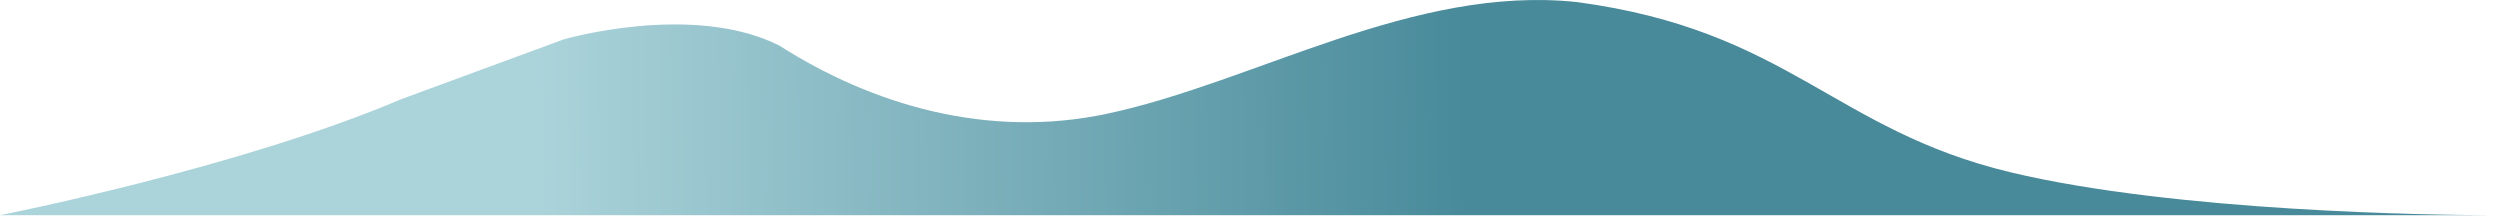 <?xml version="1.0" encoding="UTF-8"?> <svg xmlns="http://www.w3.org/2000/svg" width="4519" height="390" viewBox="0 0 4519 390" fill="none"><path d="M1408.5 389H2850.5H4501.27C4404.73 388.707 3935.81 383.493 3634.5 311.5C3314.59 235.061 3233 55 2850.5 3.739C2554.18 -27.779 2268.5 148.718 2001 205.622C1785.19 251.53 1576.72 189.605 1408.5 82.249C1252 3.739 1019.5 71 1019.5 71L726 179C432.5 304 0 389 0 389H726H1408.5Z" fill="url(#paint0_linear_2490_9)"></path><defs><linearGradient id="paint0_linear_2490_9" x1="972" y1="241.5" x2="4519" y2="194.508" gradientUnits="userSpaceOnUse"><stop stop-color="#ABD3DA"></stop><stop offset="0.474" stop-color="#488A9A"></stop></linearGradient></defs></svg> 